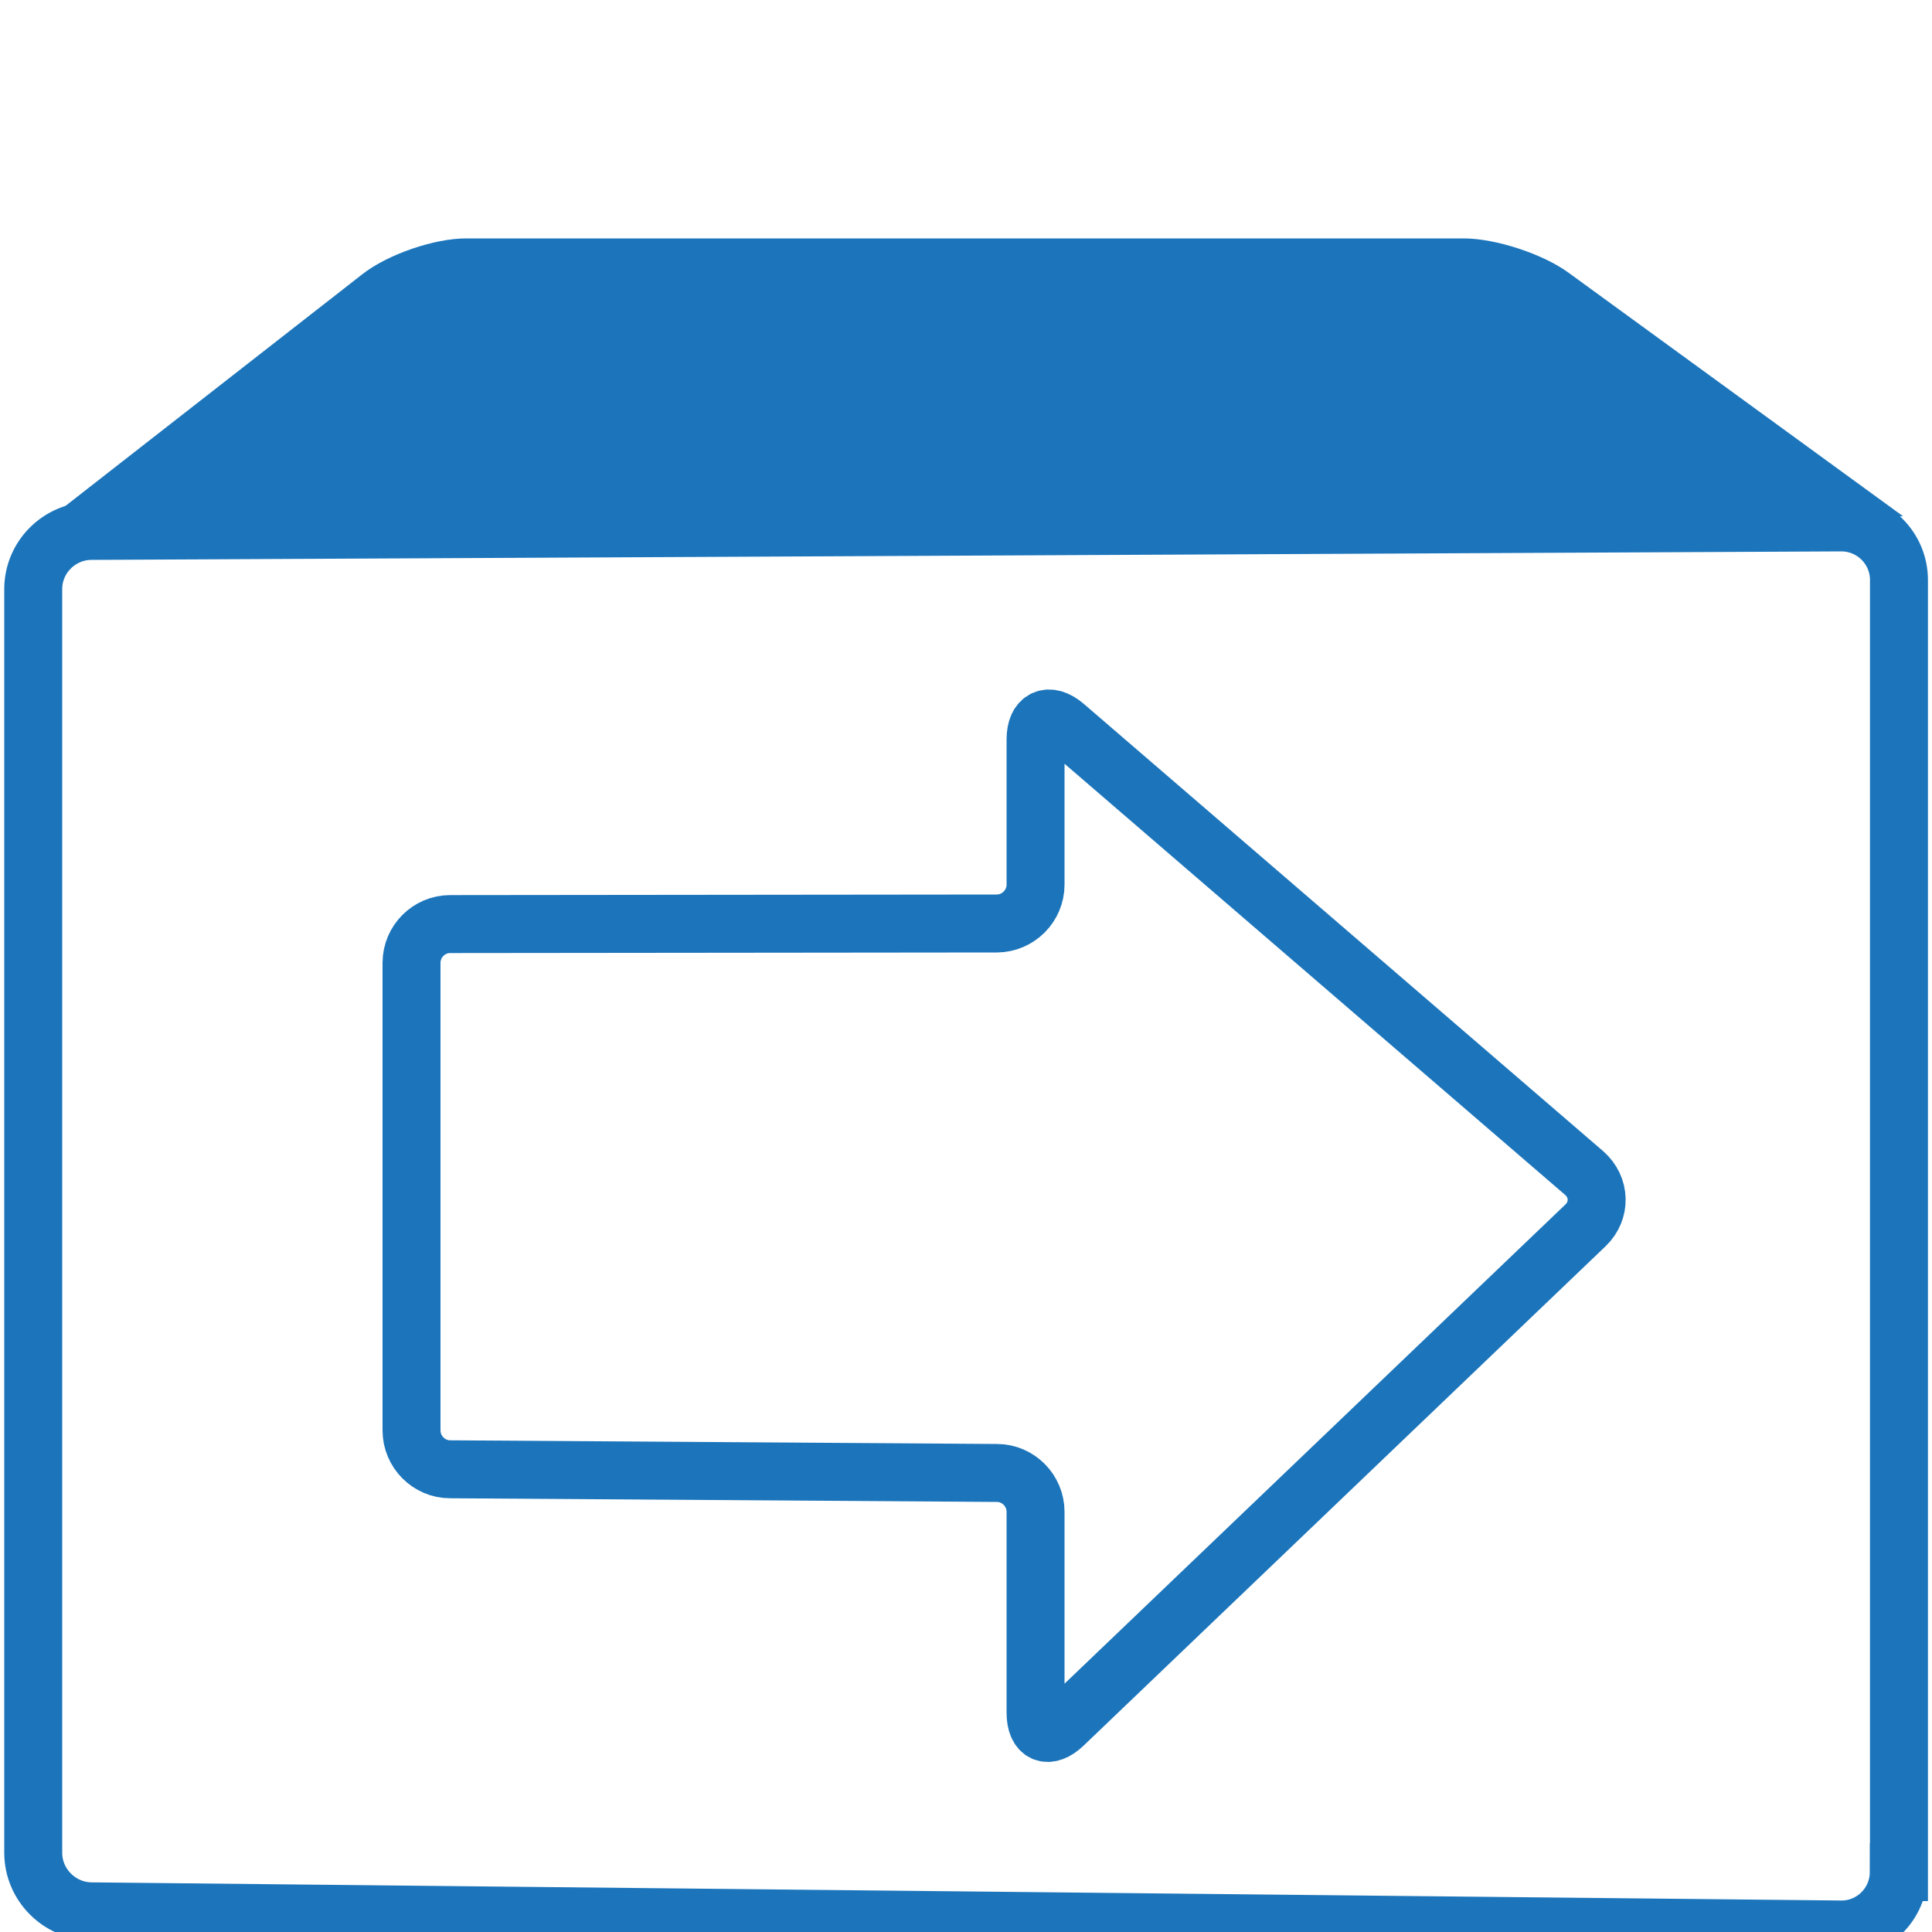 <?xml version="1.0" encoding="utf-8"?>
<!-- Generator: Adobe Illustrator 16.0.0, SVG Export Plug-In . SVG Version: 6.00 Build 0)  -->
<!DOCTYPE svg PUBLIC "-//W3C//DTD SVG 1.1//EN" "http://www.w3.org/Graphics/SVG/1.1/DTD/svg11.dtd">
<svg version="1.1" id="Layer_1" xmlns="http://www.w3.org/2000/svg" xmlns:xlink="http://www.w3.org/1999/xlink" x="0px" y="0px"
	 width="10px" height="10px" viewBox="0 0 10 10" enable-background="new 0 0 10 10" xml:space="preserve">
<path fill="#00AEEF" d="M0,2.75"/>
<g>
	<path fill="#1C75BB" d="M0.15,2.766l1.726-1.347c0.13-0.102,0.371-0.185,0.536-0.185h5.164c0.165,0,0.409,0.08,0.542,0.177
		L9.85,2.672"/>
</g>
<g>
	<path fill="none" stroke="#1C75BB" stroke-width="0.3" stroke-miterlimit="10" d="M8.207,6.342C8.286,6.266,8.283,6.145,8.2,6.072
		L5.512,3.757C5.429,3.686,5.36,3.717,5.36,3.827v0.752c0,0.11-0.09,0.2-0.2,0.201L2.33,4.783c-0.11,0-0.2,0.09-0.2,0.201v2.42
		c0,0.11,0.09,0.201,0.2,0.201L5.16,7.624c0.11,0,0.2,0.091,0.2,0.201v1.04c0,0.11,0.065,0.138,0.145,0.062L8.207,6.342z"/>
</g>
<g>
	<path fill="none" stroke="#1C75BB" stroke-width="0.3" stroke-miterlimit="10" d="M9.828,9.69c0,0.165-0.135,0.299-0.3,0.297
		L0.472,9.893c-0.165-0.002-0.3-0.138-0.3-0.303V3.049c0-0.165,0.135-0.3,0.3-0.301l9.057-0.044c0.165-0.001,0.3,0.133,0.3,0.298
		V9.69z"/>
</g>
</svg>
